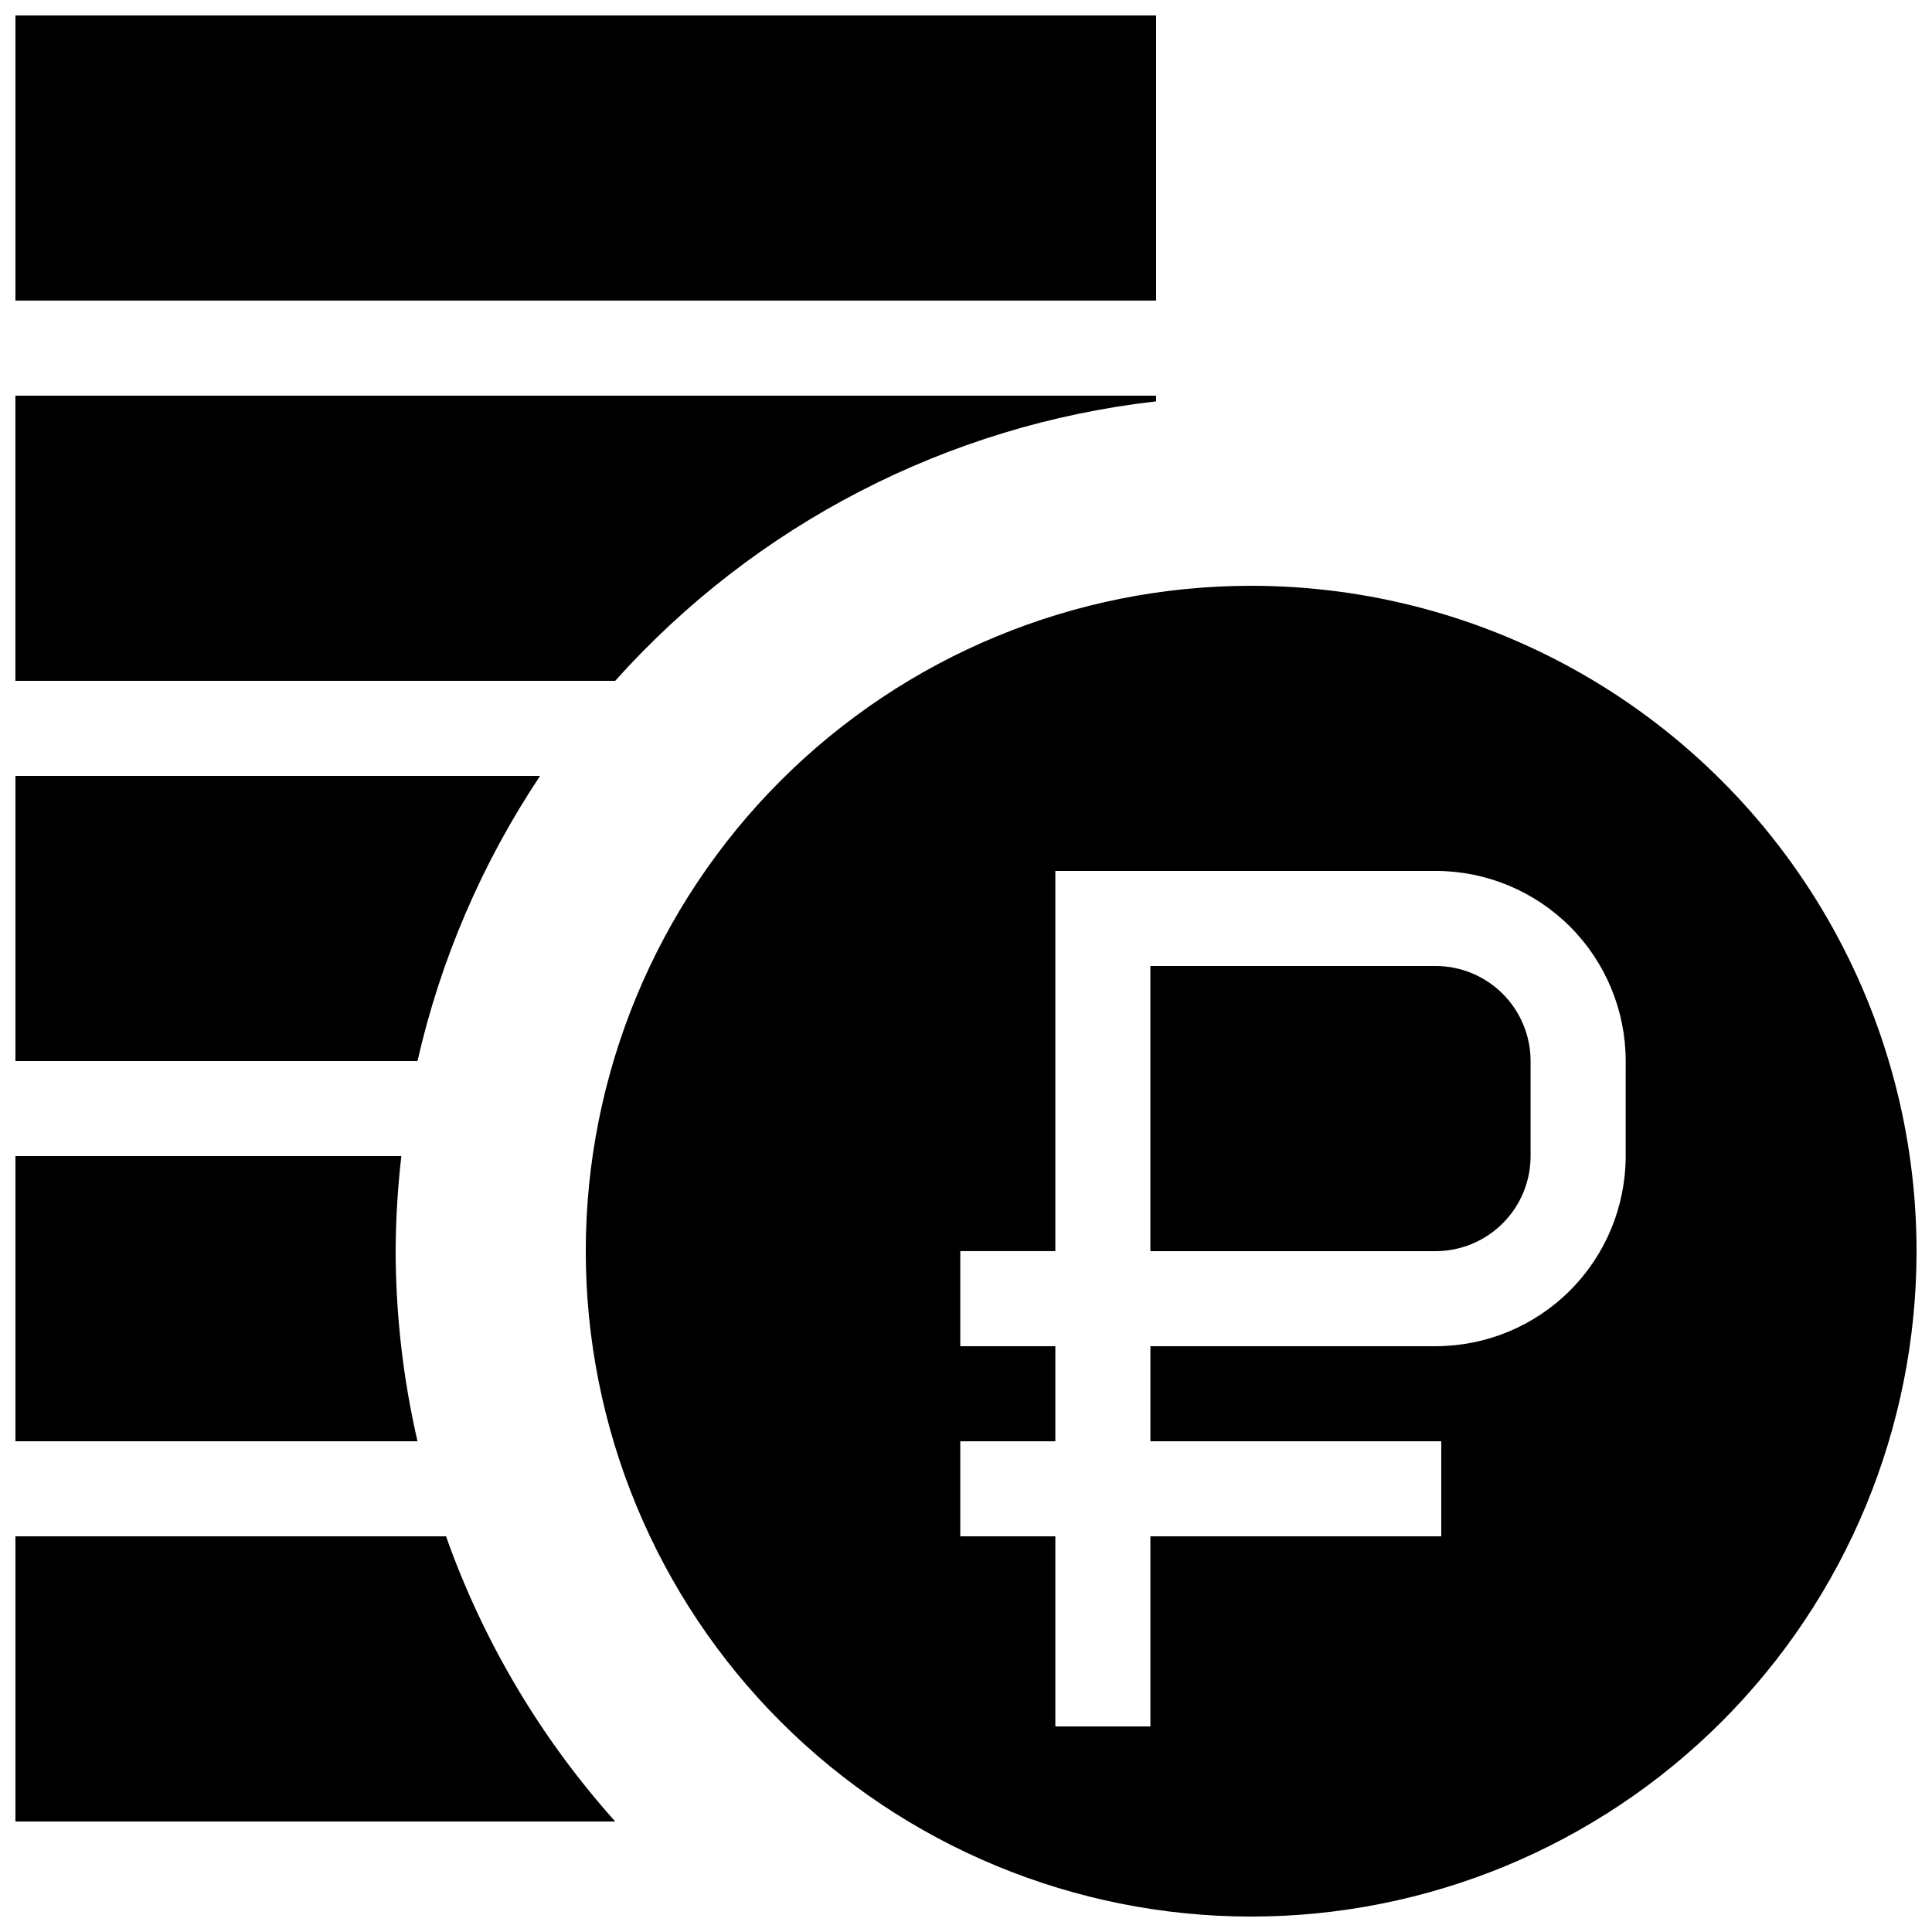 <?xml version="1.0" encoding="UTF-8"?>
<!-- The Best Svg Icon site in the world: iconSvg.co, Visit us! https://iconsvg.co -->
<svg width="800px" height="800px" version="1.1" viewBox="144 144 512 512" xmlns="http://www.w3.org/2000/svg">
 <defs>
  <clipPath id="b">
   <path d="m148.09 148.09h401.91v478.91h-401.91z"/>
  </clipPath>
  <clipPath id="a">
   <path d="m299 299h352.9v352.9h-352.9z"/>
  </clipPath>
 </defs>
 <g>
  <g clip-path="url(#b)">
   <path d="m148.09 148.09h302.29v75.57h-302.29zm0 403.05v75.57h158.95c-19.734-22.023-34.965-47.695-44.84-75.57zm100.76-75.57c0.039-8.418 0.543-16.828 1.512-25.191h-102.27v75.57h106.55c-3.809-16.523-5.75-33.422-5.793-50.379zm38.289-125.95h-139.05v75.57h106.55c6.133-26.961 17.148-52.57 32.496-75.57zm163.23-99.25v-1.512h-302.29v75.57h158.95c37.078-41.426 88.09-67.781 143.33-74.059zm74.062 149.63h-75.57v75.57h75.57c6.68 0 13.086-2.656 17.809-7.379 4.727-4.723 7.379-11.133 7.379-17.812v-25.191c0-6.68-2.652-13.086-7.379-17.812-4.723-4.723-11.129-7.375-17.809-7.375z"/>
  </g>
  <g clip-path="url(#a)">
   <path d="m475.57 299.24c-46.766 0-91.617 18.578-124.69 51.645-33.066 33.07-51.645 77.922-51.645 124.69 0 46.766 18.578 91.617 51.645 124.69 33.07 33.066 77.922 51.645 124.69 51.645 46.766 0 91.617-18.578 124.69-51.645 33.066-33.07 51.645-77.922 51.645-124.69 0-30.953-8.148-61.359-23.625-88.168-15.477-26.805-37.734-49.066-64.539-64.543-26.809-15.477-57.215-23.621-88.168-23.621zm99.25 151.14v-0.004c0 13.363-5.309 26.176-14.758 35.625-9.445 9.449-22.262 14.758-35.621 14.758h-75.57v25.191l77.078-0.004v25.191h-77.082v50.383h-25.191v-50.383h-25.191v-25.191h25.191v-25.191h-25.191v-25.191h25.191v-100.76h100.77c13.359 0 26.176 5.309 35.621 14.754 9.449 9.449 14.758 22.266 14.758 35.625z"/>
  </g>
 </g>
</svg>